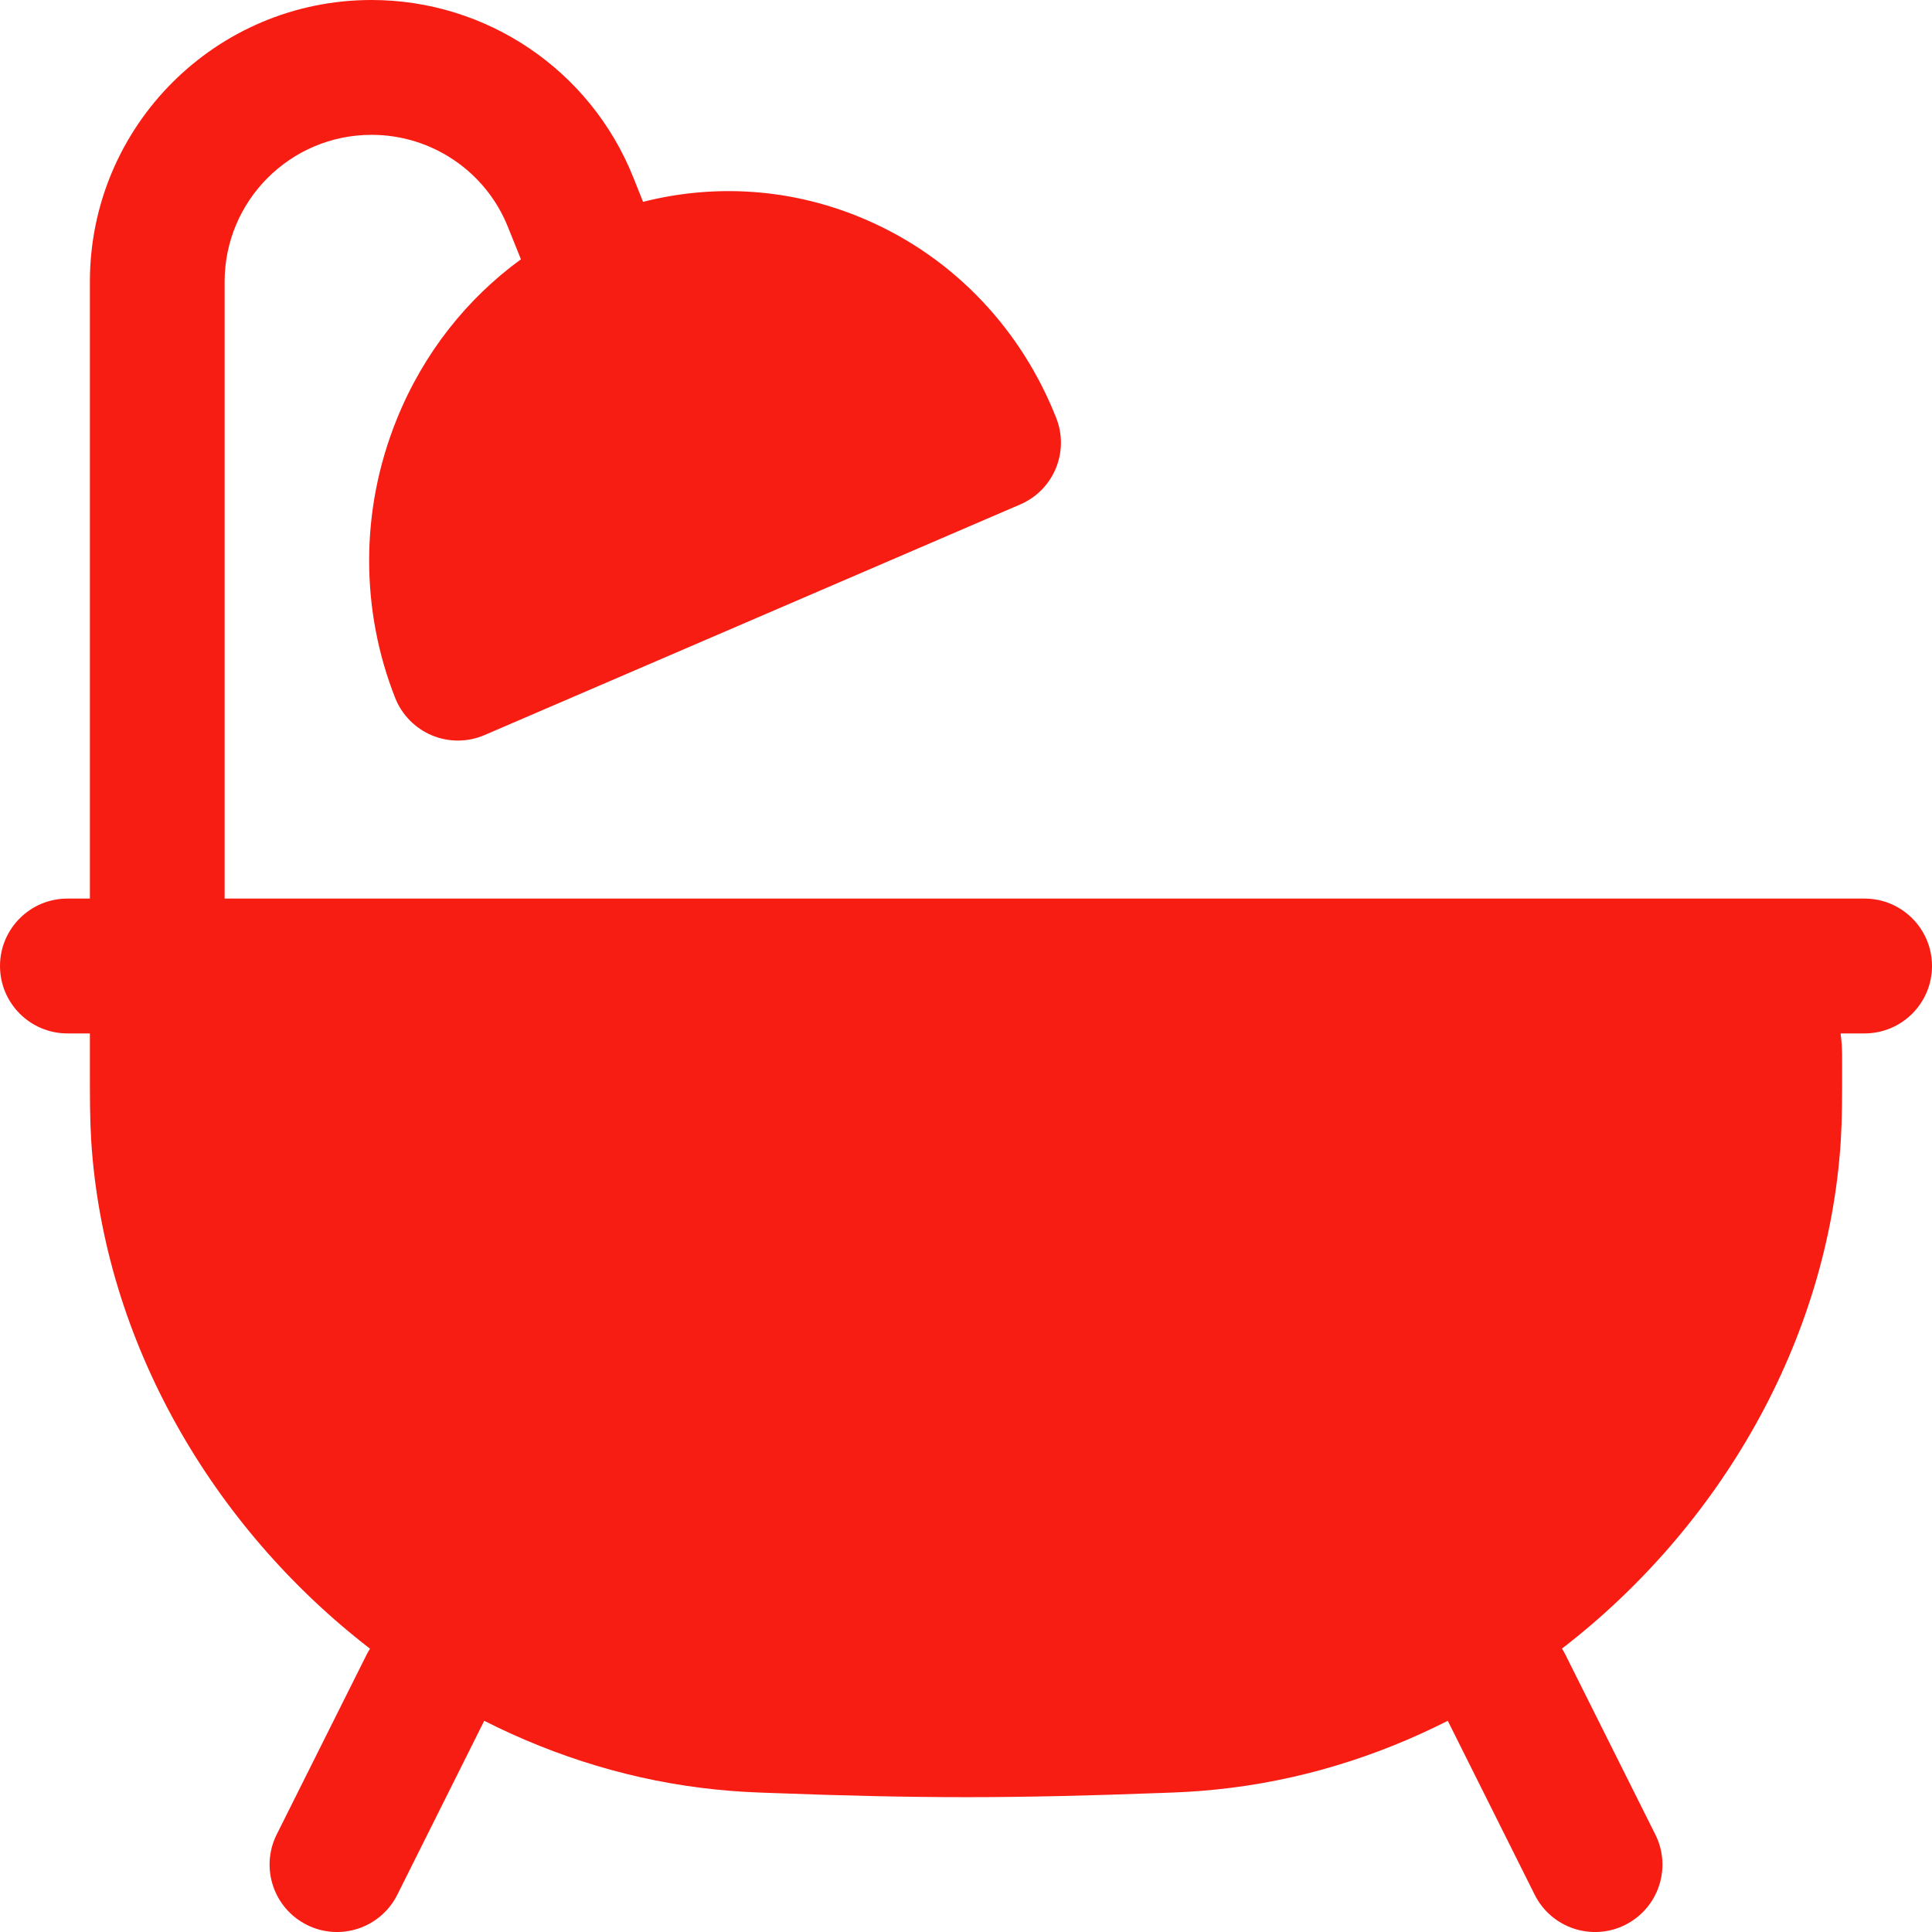 <svg width="19" height="19" viewBox="0 0 19 19" fill="none" xmlns="http://www.w3.org/2000/svg">
<path d="M2.209 2.771C2.209 1.973 2.856 1.326 3.654 1.326C4.245 1.326 4.777 1.685 4.996 2.234L5.123 2.55C4.597 2.933 4.168 3.467 3.904 4.118C3.532 5.033 3.552 6.015 3.886 6.863C3.952 7.03 4.083 7.163 4.248 7.232C4.414 7.301 4.6 7.3 4.765 7.229L10.033 4.961C10.362 4.82 10.519 4.443 10.387 4.11C10.053 3.261 9.4 2.538 8.503 2.155C7.786 1.848 7.025 1.807 6.324 1.985L6.227 1.742C5.806 0.69 4.787 0 3.654 0C2.124 0 0.884 1.24 0.884 2.771V8.837H0.663C0.297 8.837 0 9.134 0 9.5C0 9.866 0.297 10.163 0.663 10.163H0.884V10.384C0.884 10.387 0.884 10.39 0.884 10.394C0.884 10.41 0.884 10.426 0.884 10.443V10.476C0.884 10.808 0.884 11.002 0.897 11.219C1.023 13.195 2.091 15.02 3.639 16.214C3.627 16.233 3.615 16.253 3.605 16.273L2.721 18.041C2.558 18.368 2.69 18.766 3.018 18.93C3.345 19.094 3.743 18.961 3.907 18.634L4.762 16.923C5.471 17.282 6.241 17.518 7.042 17.599C7.258 17.621 7.39 17.626 7.615 17.634L7.621 17.634C8.275 17.659 8.915 17.674 9.5 17.674C10.085 17.674 10.725 17.659 11.379 17.634L11.385 17.634C11.61 17.626 11.742 17.621 11.957 17.599C12.759 17.518 13.53 17.282 14.238 16.923L15.093 18.634C15.257 18.961 15.655 19.094 15.983 18.93C16.31 18.766 16.443 18.368 16.279 18.041L15.395 16.273C15.385 16.253 15.374 16.233 15.361 16.213C16.909 15.02 17.977 13.195 18.103 11.219C18.116 11.002 18.116 10.808 18.116 10.476V10.443C18.116 10.389 18.116 10.334 18.113 10.283C18.11 10.243 18.106 10.202 18.101 10.163H18.337C18.703 10.163 19 9.866 19 9.5C19 9.134 18.703 8.837 18.337 8.837H2.209V2.771Z" fill="#F71D13"/>
</svg>
